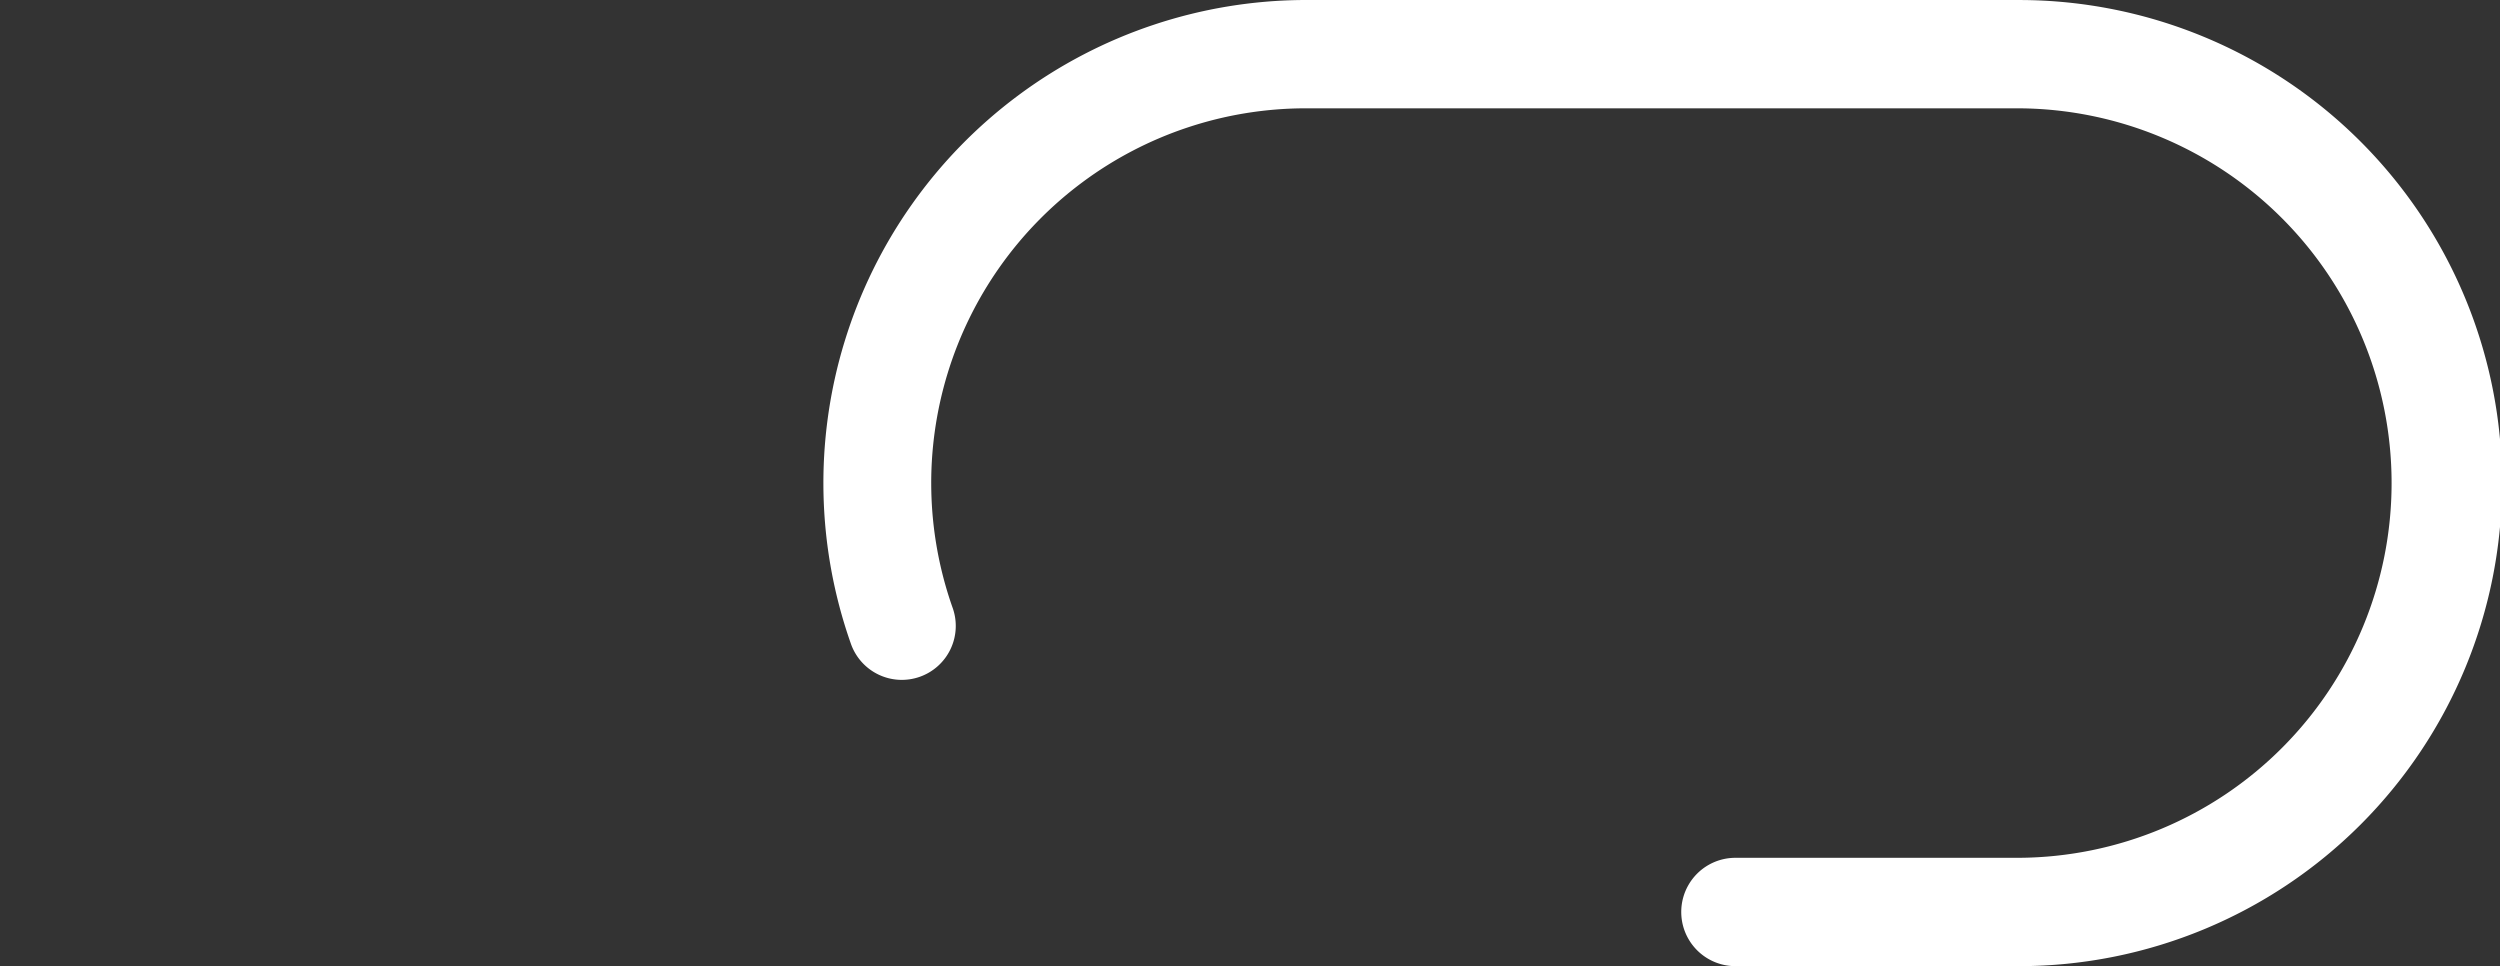 <svg xmlns="http://www.w3.org/2000/svg" width="210" height="81.156" viewBox="0 0 210 81.156">
    <rect x="0" y="0" width="210" height="81.156" fill="#333333" stroke="none"/>
    <defs>
        <style>
            .cls-1{fill:#fff}
        </style>
    </defs>
    <g id="그룹_10" transform="translate(-2196.266 -980.014)">
        <path id="패스_44" d="M2634.8 980.014h-60.031a40.579 40.579 0 0 0-38.1 54.049 4.532 4.532 0 1 0 8.538-3.041 31.472 31.472 0 0 1 29.558-41.909h60.03a31.479 31.479 0 0 1 0 62.957h-23.817a4.55 4.55 0 0 0 0 9.1h23.816a40.577 40.577 0 0 0 0-81.154z" class="cls-1" transform="translate(-268.937)"/>
    </g>
</svg>

